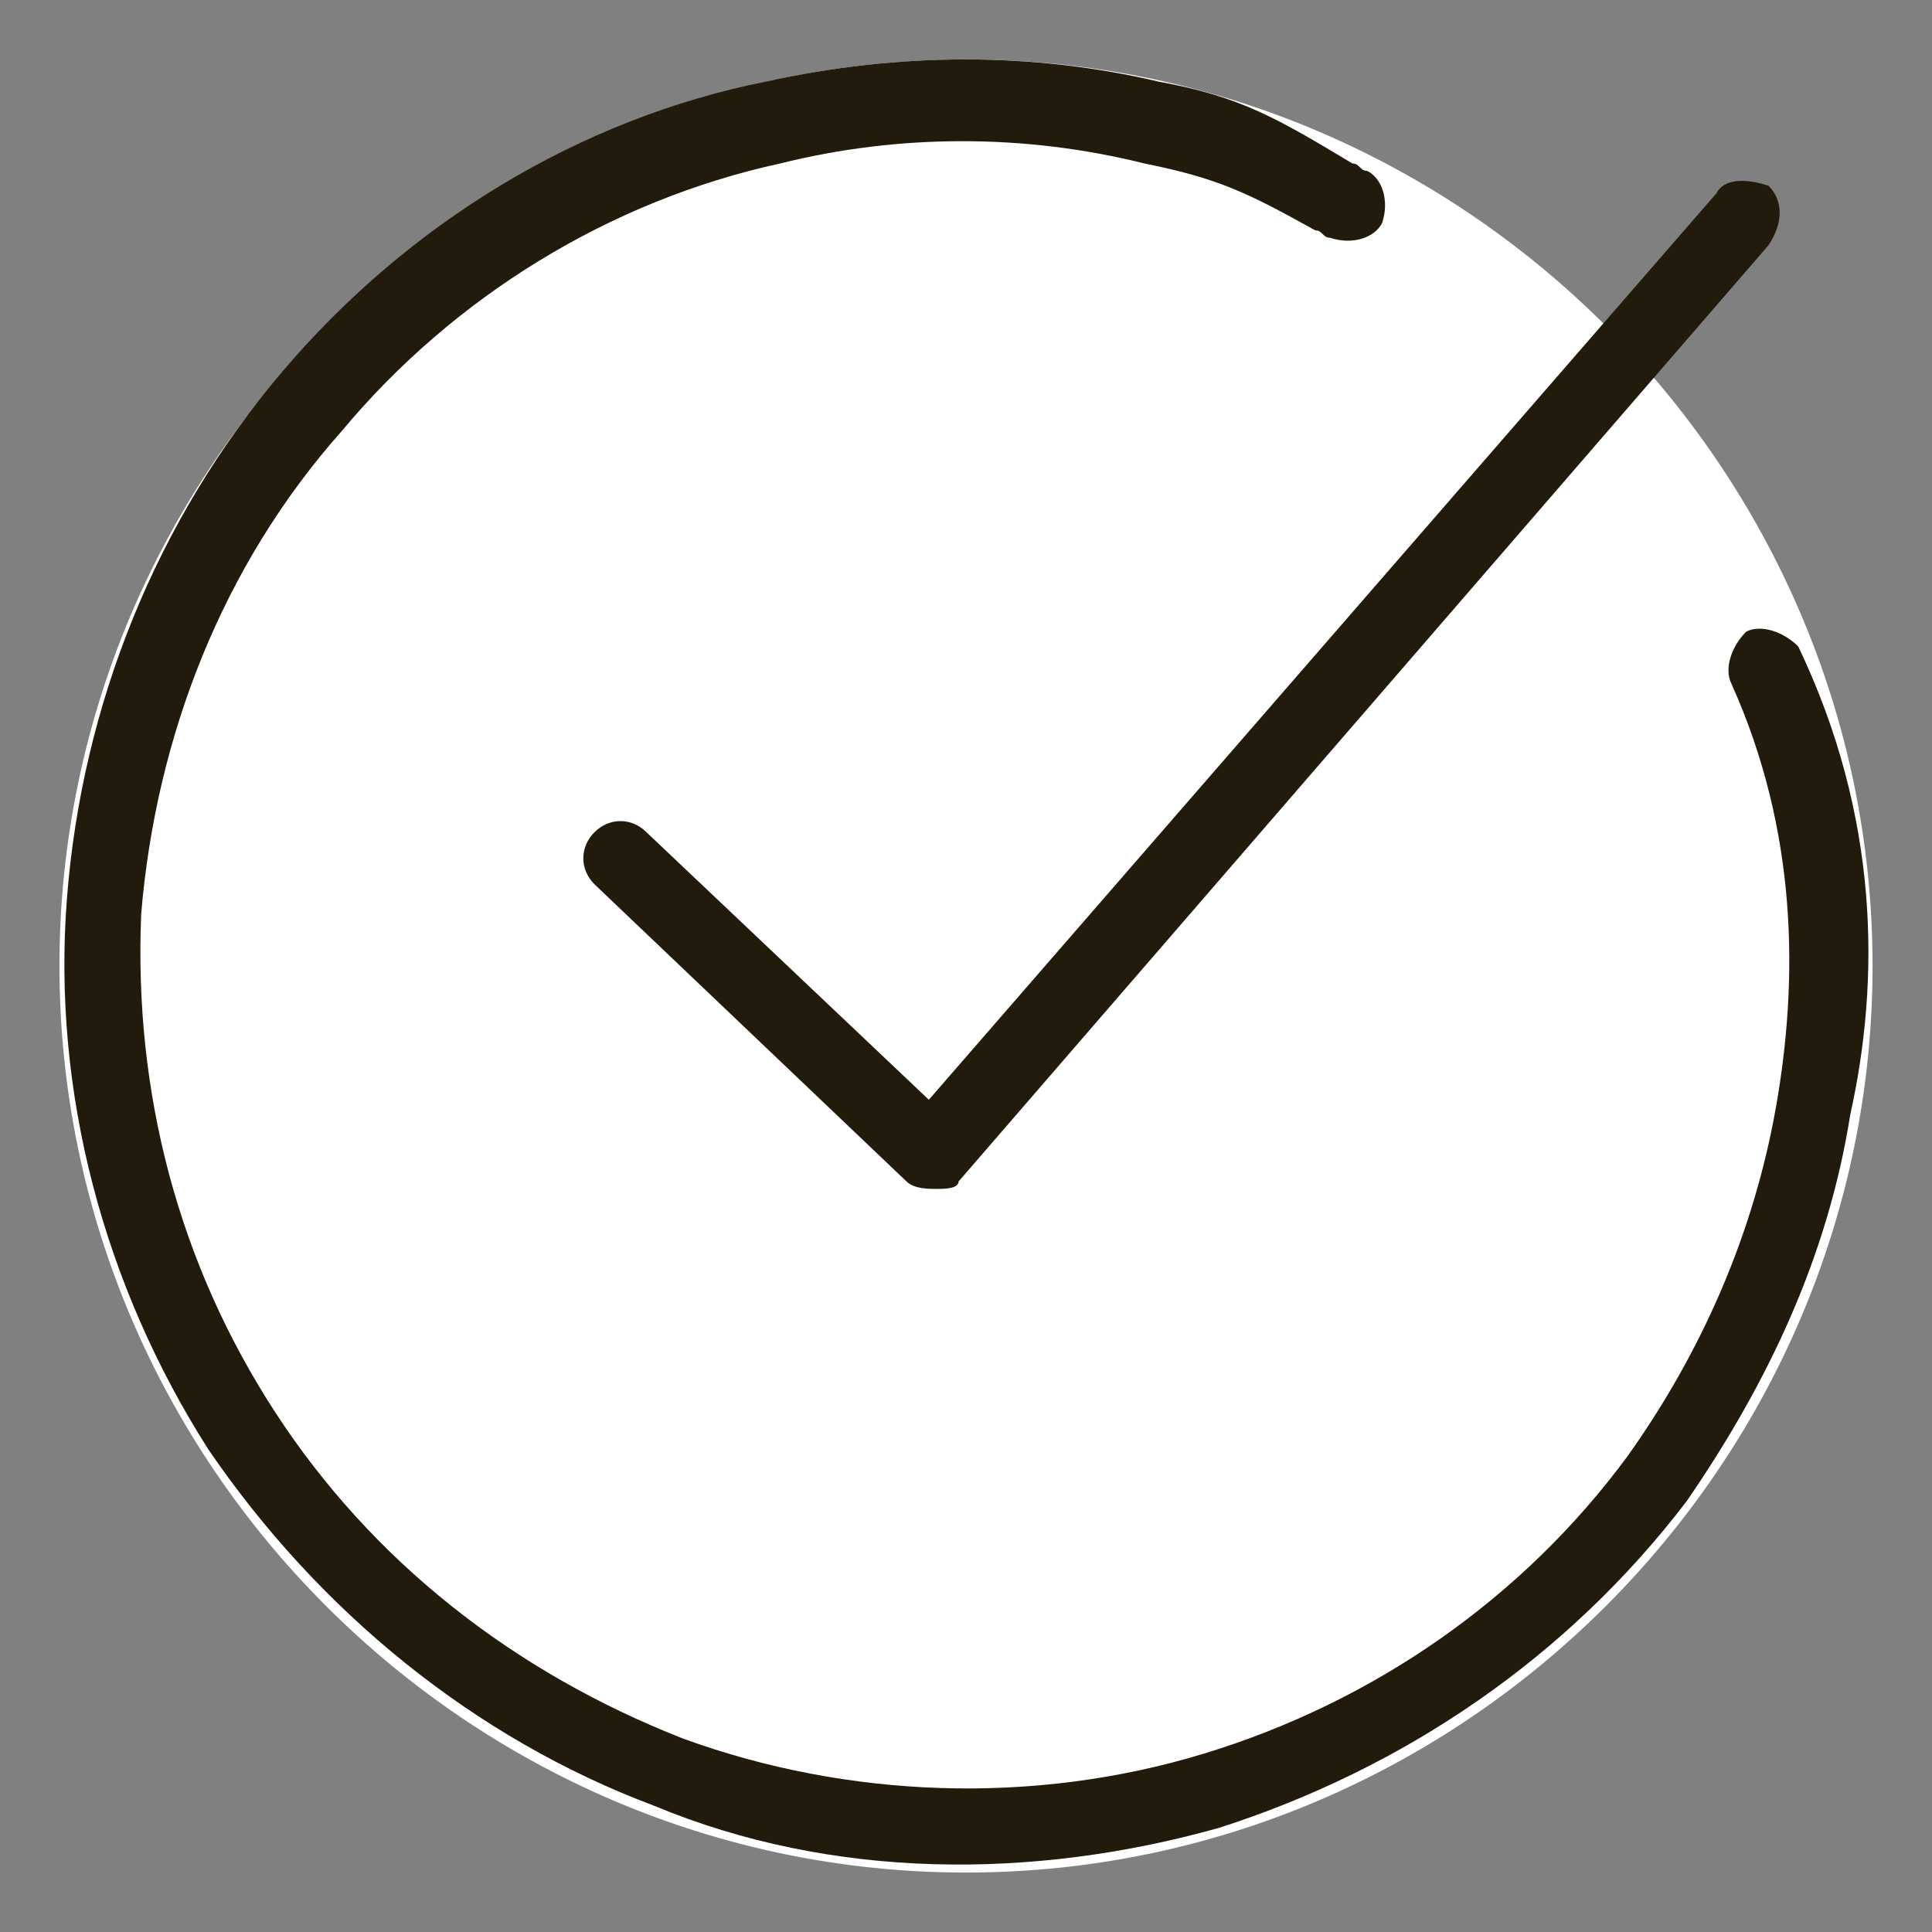 <svg xmlns="http://www.w3.org/2000/svg" viewBox="0 0 26 26"><rect x="0" y="0" width="26" height="26" fill="#808080" stroke="none"/><path d="m25.2 13c0 6.7-5.5 12.2-12.2 12.2s-12.2-5.5-12.2-12.2 5.5-12.2 12.2-12.2 12.2 5.5 12.2 12.2z" fill="#fff"></path><g clip-rule="evenodd" fill="#221b0b" fill-rule="evenodd"><path d="m15.4 2.2c-1.6-.4-3.3-.4-4.9 0-2.3.5-4.4 1.8-5.9 3.6-1.6 1.8-2.5 4.1-2.7 6.5-.1 2.4.5 4.7 1.8 6.7s3.2 3.5 5.5 4.4c2.2.8 4.7.9 7 .2s4.3-2.1 5.7-4c1-1.4 1.7-3 2-4.7s.3-3.7-.6-5.7c-.1-.2 0-.5.2-.7.2-.1.5 0 .7.2 1.1 2.3 1.1 4.5.7 6.3-.3 1.9-1.1 3.6-2.2 5.2-1.6 2.1-3.8 3.6-6.3 4.4-2.5.7-5.2.7-7.6-.3-2.4-.9-4.5-2.6-6-4.8-1.4-2.2-2.1-4.8-1.9-7.4s1.2-5.1 2.9-7.1 4-3.4 6.5-3.9c1.8-.4 3.6-.4 5.3 0 1.1.2 1.6.5 2.6 1.1.1 0 .1.1.2.1.2.1.3.4.2.7-.1.2-.4.3-.7.2-.1 0-.1-.1-.2-.1-.9-.5-1.3-.7-2.3-.9z"></path><path d="m23.8 2.5c.2.2.2.5 0 .8l-10.9 12.6c0 .1-.2.1-.3.1s-.3 0-.4-.1l-4.2-4c-.2-.2-.2-.5 0-.7s.5-.2.7 0l3.8 3.6 10.6-12.2c.1-.2.4-.2.7-.1z"></path></g></svg>